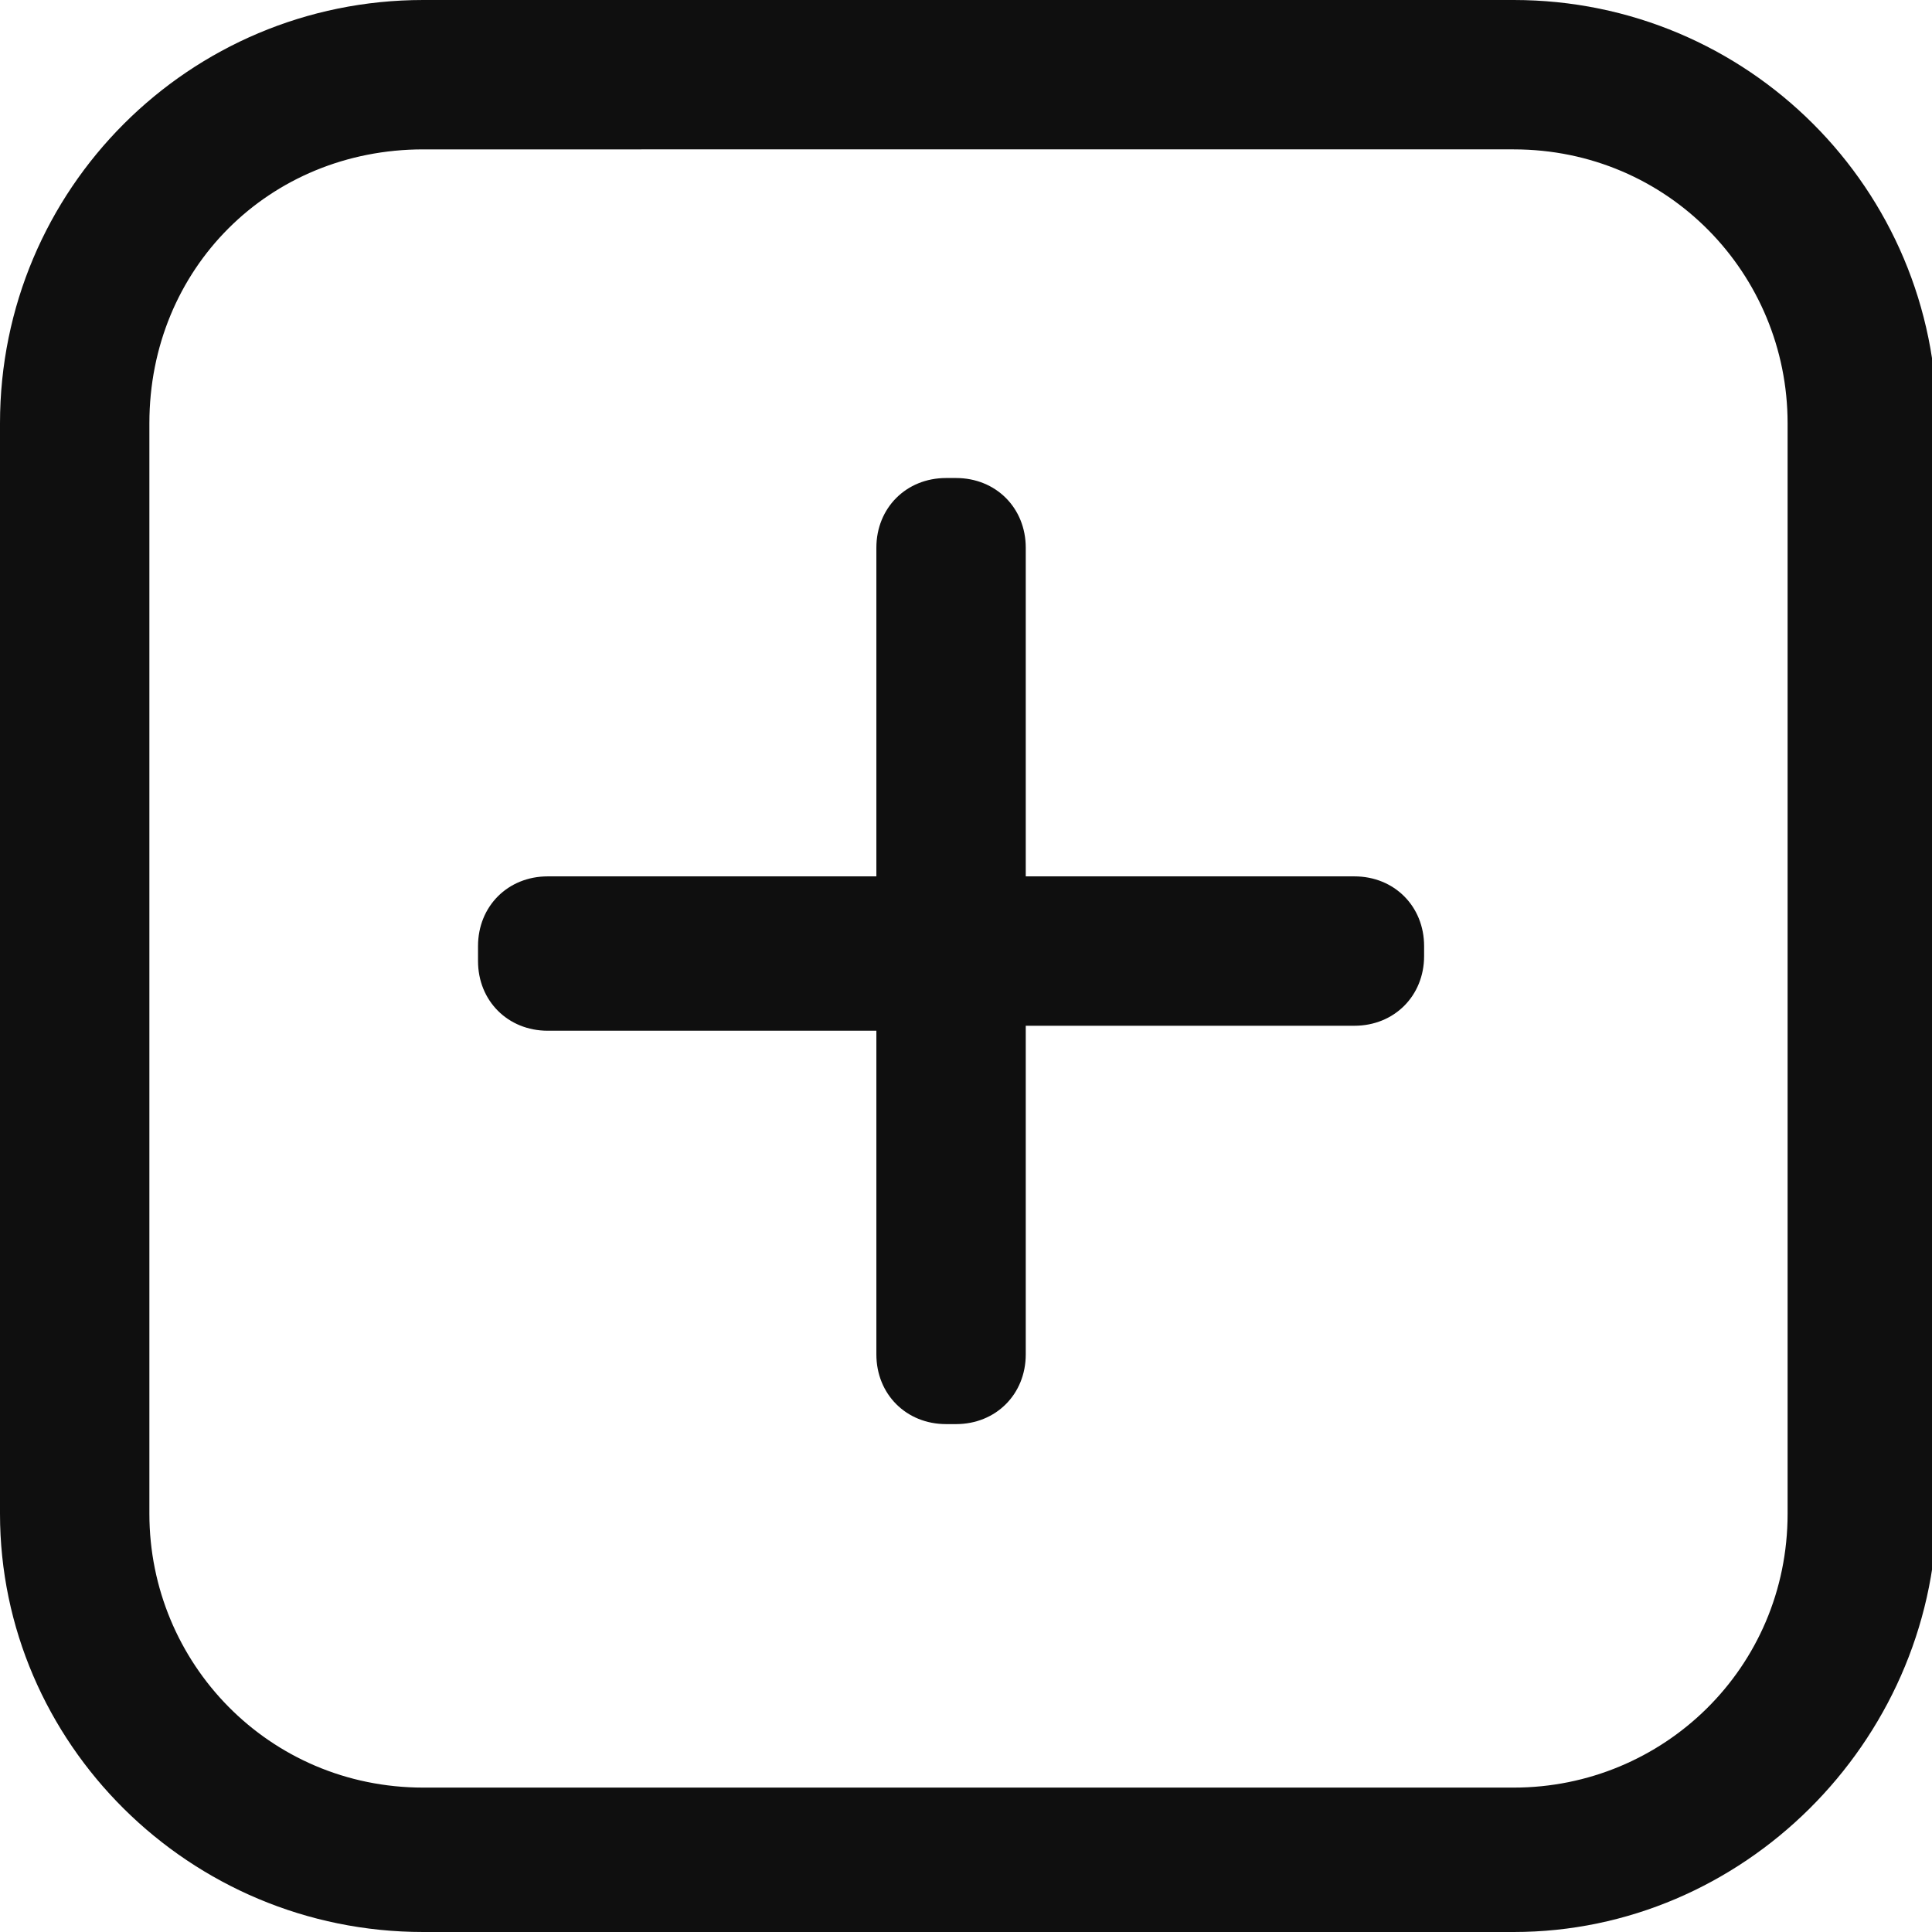 <svg xmlns="http://www.w3.org/2000/svg" viewBox="0 0 38.8 38.8" fill="#0f0f0f"><path d="M30.4 38.8H8.5C3.8 38.8 0 35 0 30.4V8.5C0 3.8 3.8 0 8.5 0h21.9c4.7 0 8.5 3.8 8.5 8.5v21.9c-.1 4.6-3.9 8.4-8.5 8.4zM8.5 3C5.4 3 3 5.4 3 8.5v21.9c0 3 2.4 5.5 5.5 5.5h21.9c3 0 5.5-2.4 5.5-5.5V8.5c0-3-2.4-5.5-5.5-5.5H8.5z"/><path d="M17.6 20.7H11c-.8 0-1.4-.6-1.4-1.4V19c0-.8.6-1.4 1.4-1.4h6.6V11c0-.8.6-1.4 1.4-1.4h.2c.8 0 1.4.6 1.4 1.4v6.6h6.6c.8 0 1.4.6 1.4 1.4v.2c0 .8-.6 1.4-1.4 1.4h-6.6v6.6c0 .8-.6 1.4-1.4 1.4H19c-.8 0-1.4-.6-1.4-1.4v-6.5z"/></svg>